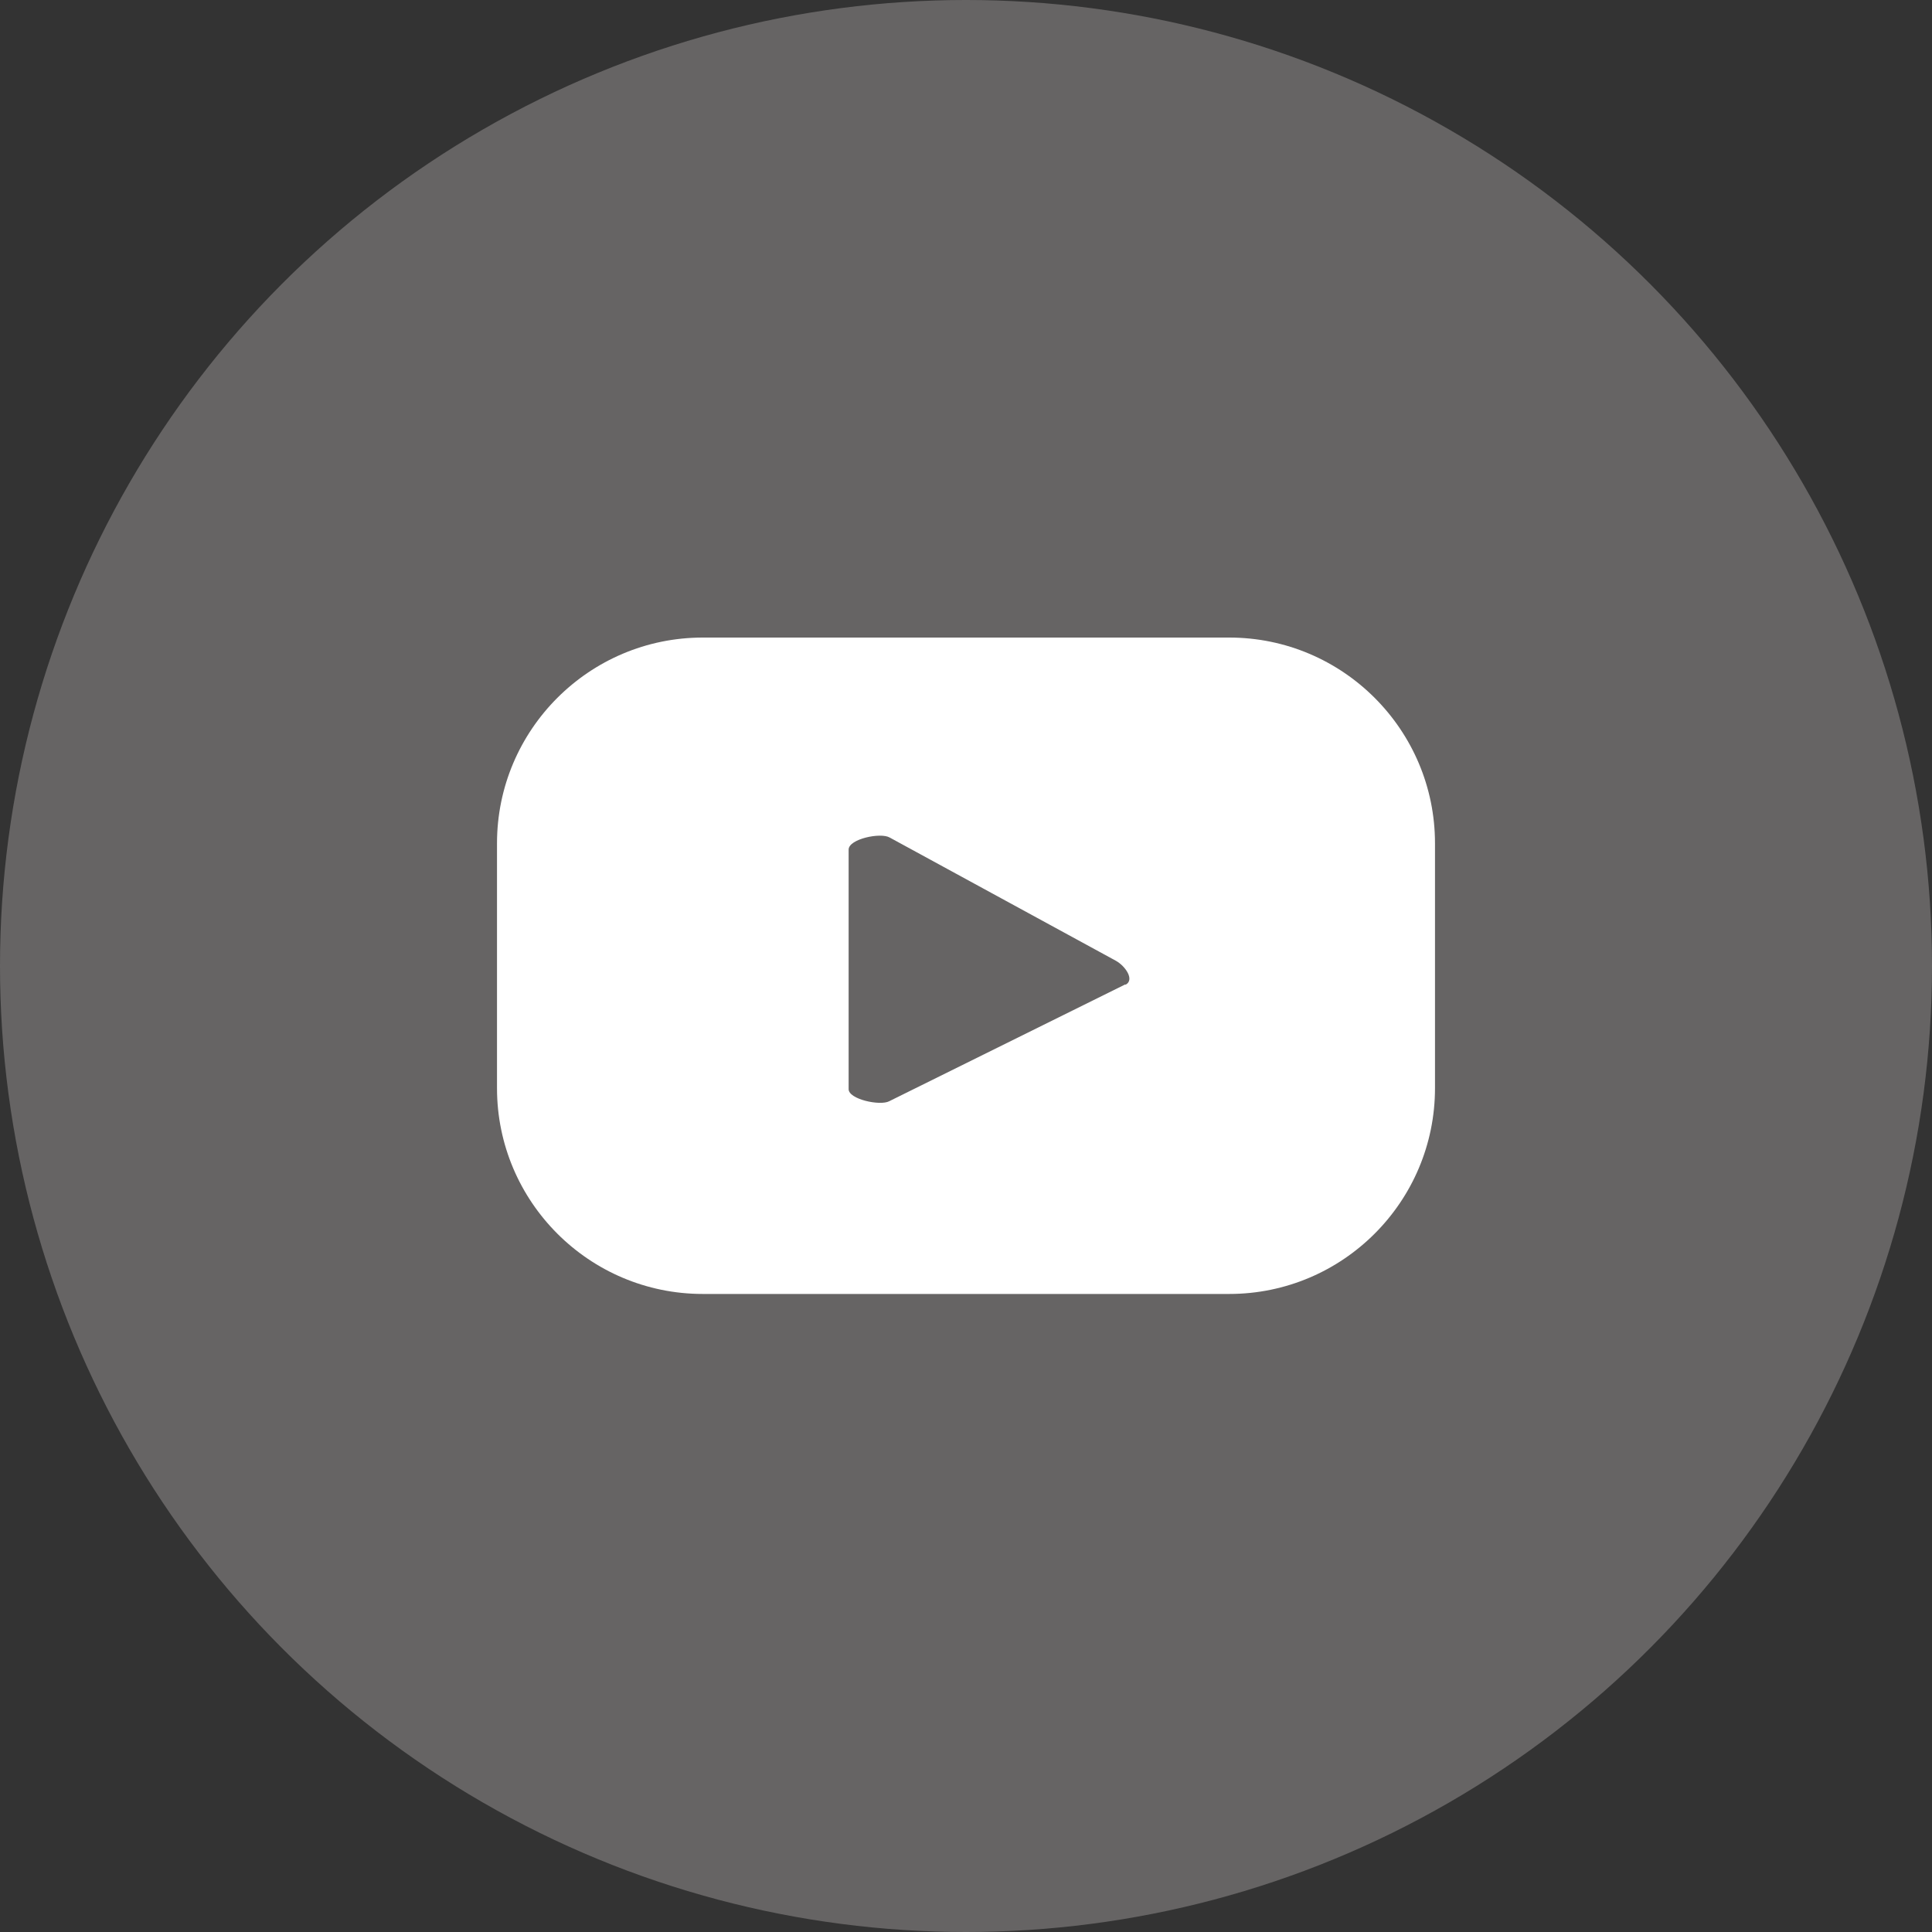 <?xml version="1.0" encoding="UTF-8"?>
<svg id="_レイヤー_2" data-name="レイヤー 2" xmlns="http://www.w3.org/2000/svg" viewBox="0 0 40 40">
  <rect x="0" y="0" width="40" height="40" fill="#333333" stroke="none"/>
  <defs>
    <style>
      .cls-1 {
        fill: #fff;
      }

      .cls-2 {
        fill: #666464;
      }
    </style>
  </defs>
  <g id="_レイヤー_" data-name="&amp;lt;レイヤー&amp;gt;">
    <g>
      <circle class="cls-2" cx="20" cy="20" r="20"/>
      <path class="cls-1" d="M29.71,17.46c0-2.35-1.91-4.26-4.26-4.26h-10.9c-2.35,0-4.26,1.91-4.26,4.26v5.07c0,2.35,1.91,4.26,4.26,4.26h10.9c2.35,0,4.26-1.91,4.26-4.26v-5.07ZM23.3,20.38l-4.89,2.42c-.19.1-.84-.04-.84-.25v-4.96c0-.22.66-.36.85-.25l4.68,2.55c.2.11.4.4.2.5Z"/>
    </g>
  </g>
</svg>